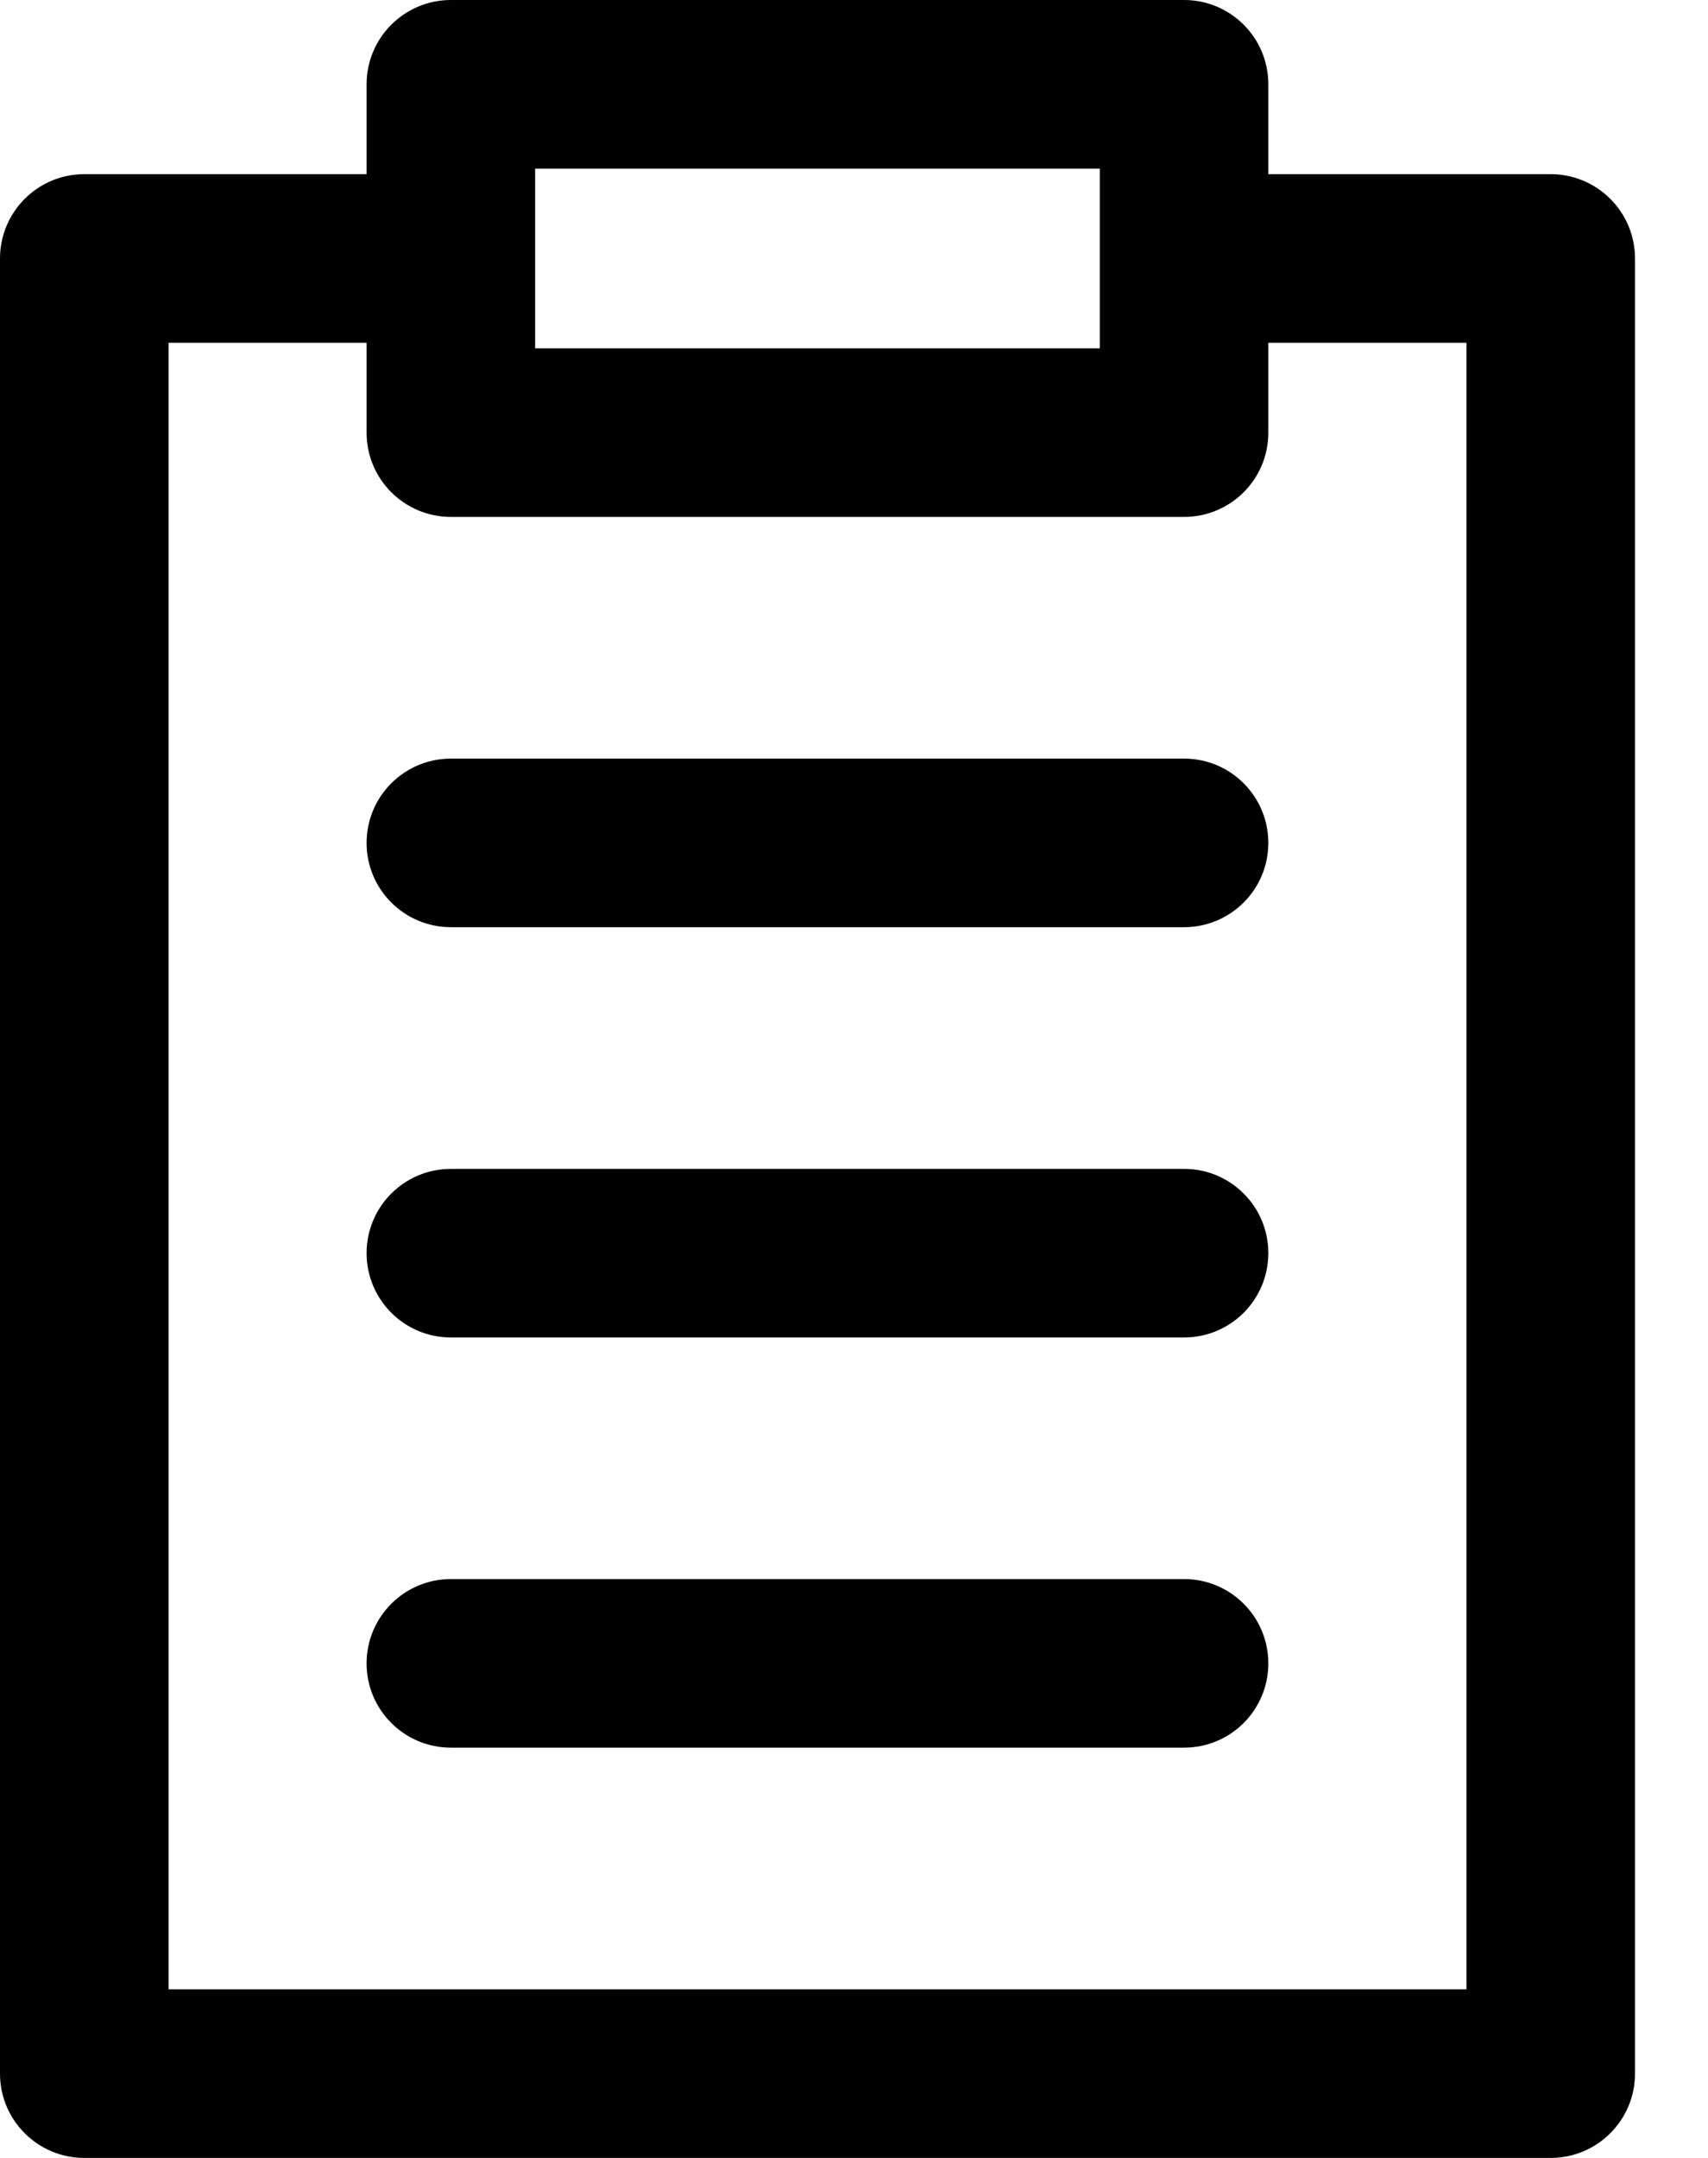 <?xml version="1.0" encoding="UTF-8"?>
<svg width="19px" height="24px" viewBox="0 0 19 24" version="1.1" xmlns="http://www.w3.org/2000/svg" xmlns:xlink="http://www.w3.org/1999/xlink">
    <title>clipboard (7)</title>
    <g id="DISEÑO" stroke="none" stroke-width="1" fill="none" fill-rule="evenodd">
        <g id="113_PRODUCTO_DESTACADO_solicitud" transform="translate(-1350, -723)" fill="#000000" fill-rule="nonzero">
            <g id="clipboard-(7)" transform="translate(1350, 723)">
                <path d="M13.172,17.562 L5.016,17.562 C4.498,17.562 4.078,17.982 4.078,18.5 C4.078,19.018 4.498,19.437 5.016,19.437 L13.172,19.437 C13.69,19.437 14.109,19.018 14.109,18.5 C14.109,17.982 13.69,17.562 13.172,17.562 Z" id="Path"></path>
                <path d="M17.25,1.937 L14.109,1.937 L14.109,0.938 C14.109,0.42 13.69,0 13.172,0 L5.016,0 C4.498,0 4.078,0.42 4.078,0.938 L4.078,1.937 L0.937,1.937 C0.42,1.937 0,2.357 0,2.875 L0,23.062 C0,23.58 0.42,24 0.937,24 L17.25,24 C17.768,24 18.188,23.58 18.188,23.062 L18.188,2.875 C18.188,2.357 17.768,1.937 17.25,1.937 Z M5.953,1.875 L12.234,1.875 L12.234,3.874 L5.953,3.874 L5.953,1.875 Z M1.875,22.125 L1.875,3.812 L4.078,3.812 L4.078,4.812 C4.078,5.33 4.498,5.749 5.016,5.749 L13.172,5.749 C13.69,5.749 14.109,5.33 14.109,4.812 L14.109,3.812 L16.313,3.812 L16.313,22.125 L1.875,22.125 Z" id="Shape"></path>
                <path d="M13.172,8.437 L5.016,8.437 C4.498,8.437 4.078,8.857 4.078,9.375 C4.078,9.892 4.498,10.312 5.016,10.312 L13.172,10.312 C13.69,10.312 14.109,9.892 14.109,9.375 C14.109,8.857 13.69,8.437 13.172,8.437 Z" id="Path"></path>
                <path d="M13.172,13 L5.016,13 C4.498,13 4.078,13.419 4.078,13.937 C4.078,14.455 4.498,14.875 5.016,14.875 L13.172,14.875 C13.69,14.875 14.109,14.455 14.109,13.937 C14.109,13.419 13.69,13 13.172,13 Z" id="Path"></path>
            </g>
        </g>
    </g>
</svg>